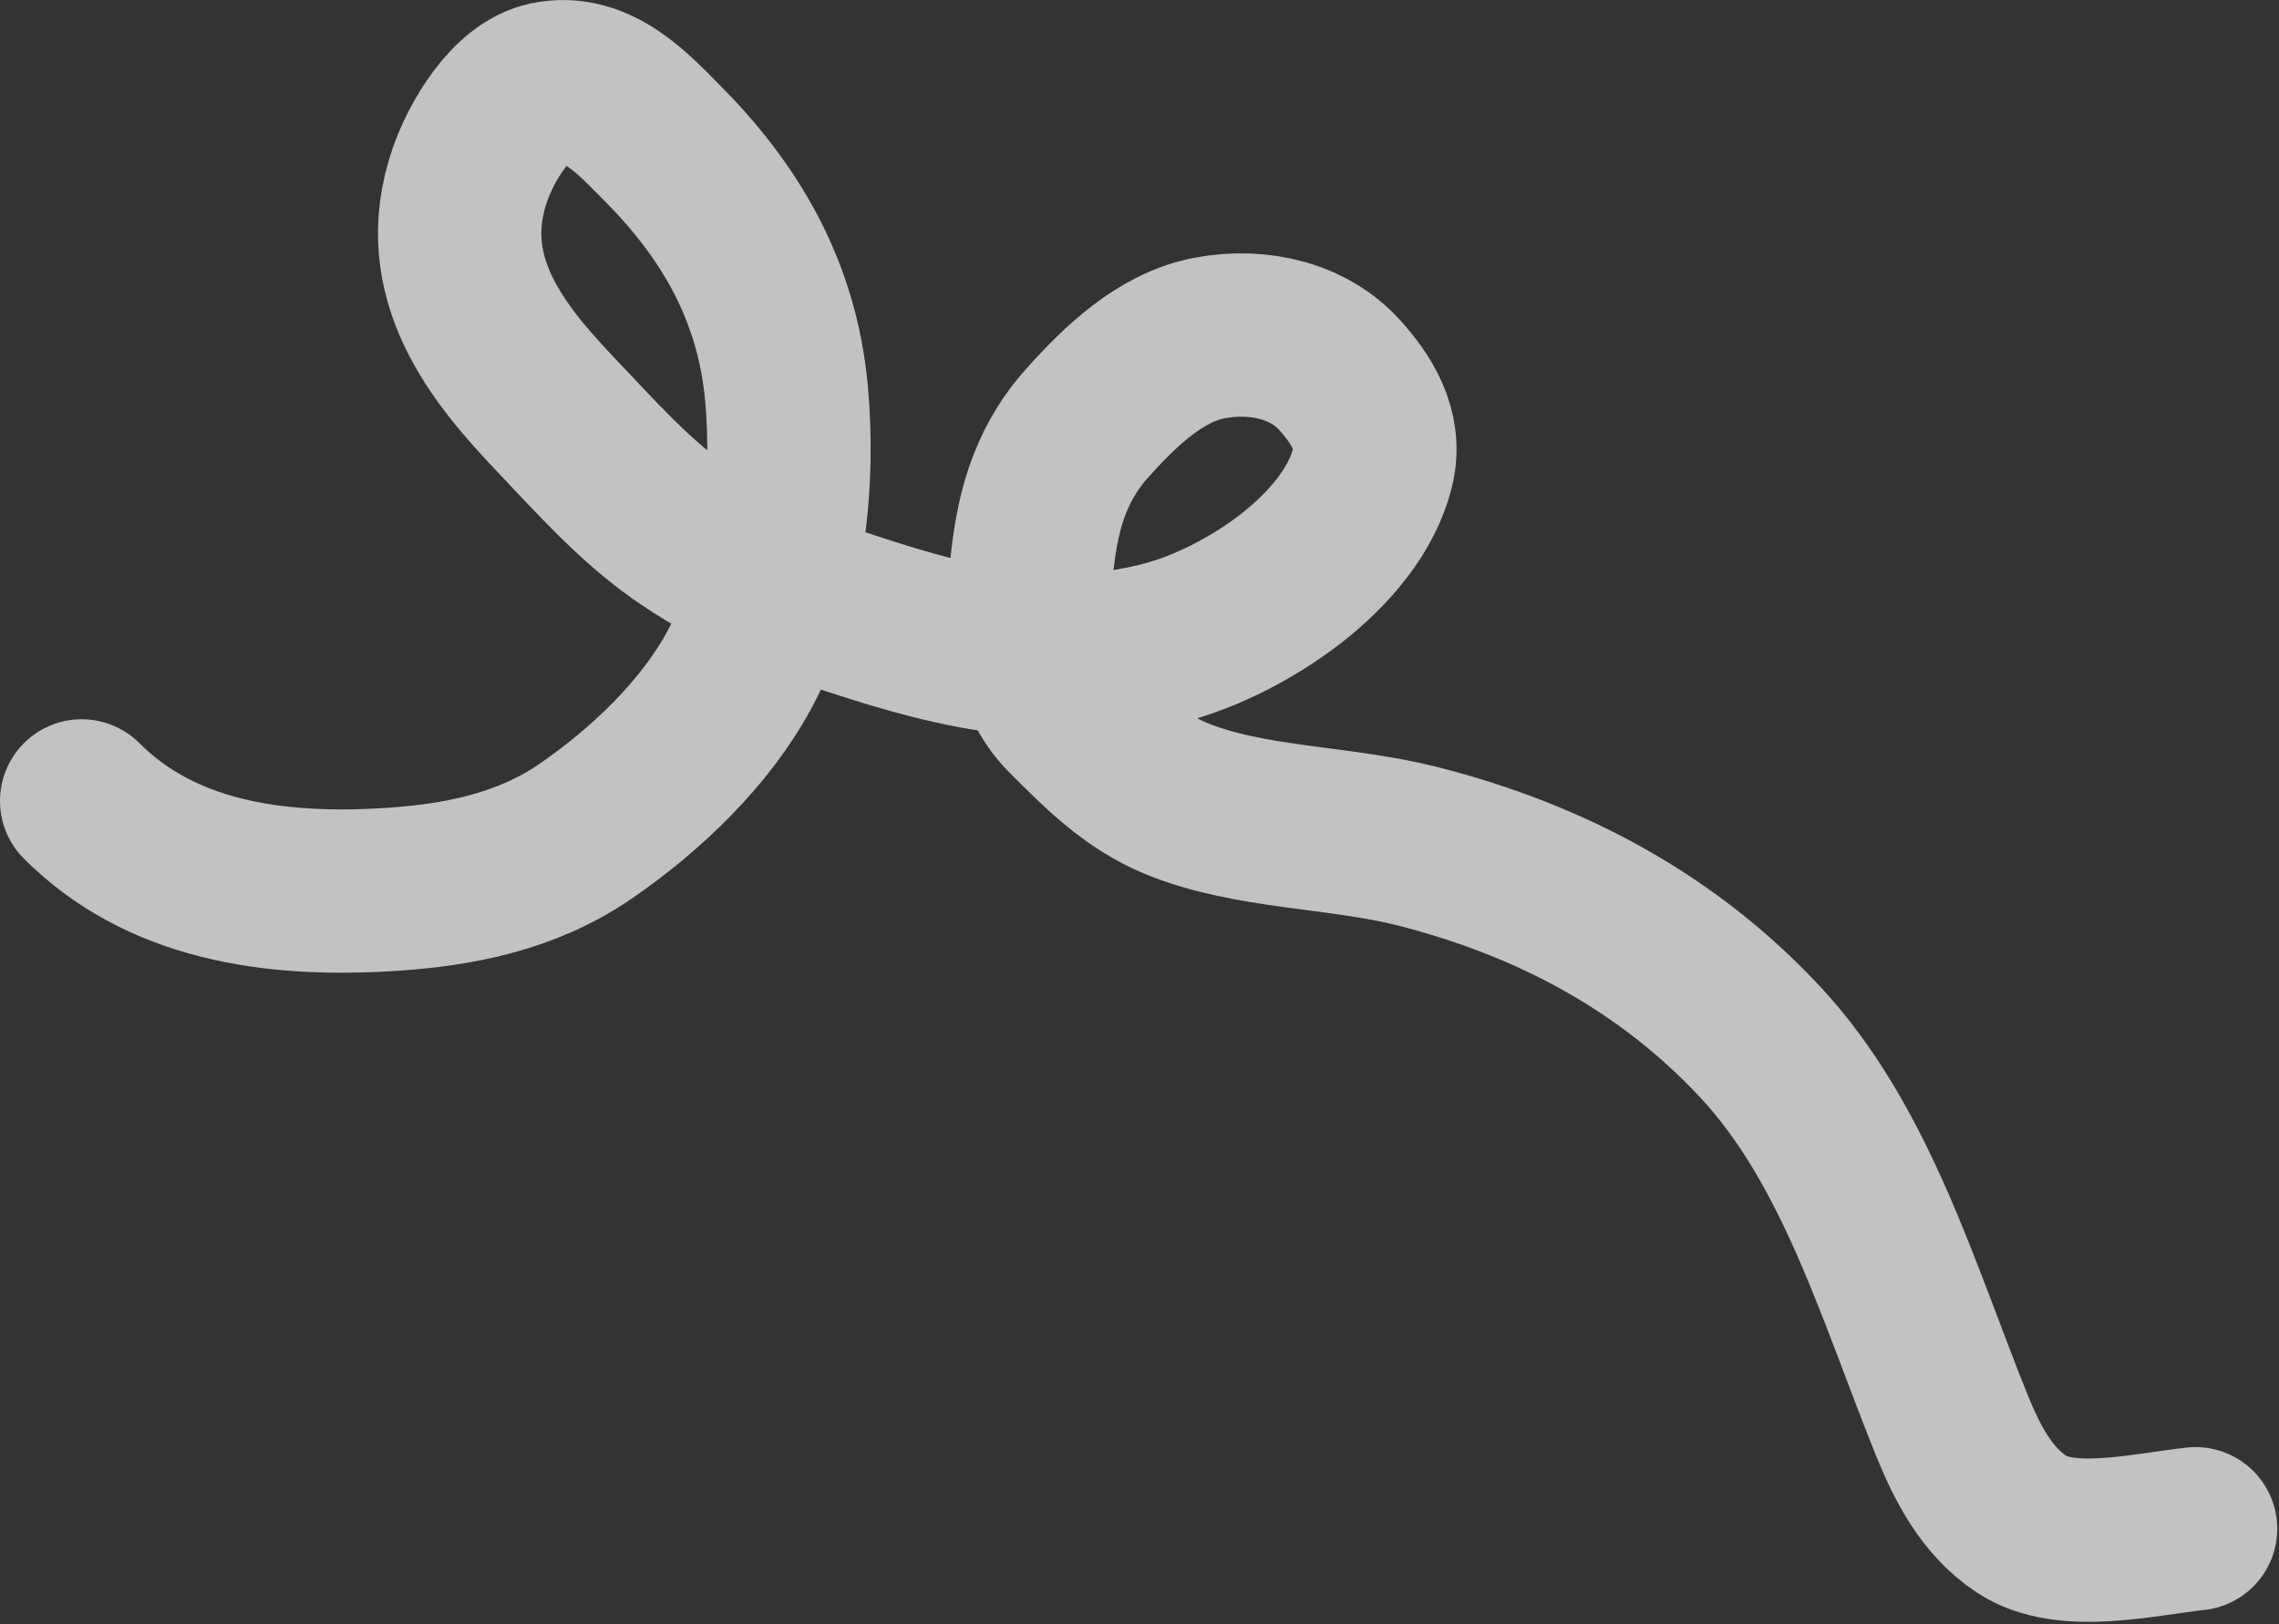 <?xml version="1.0" encoding="UTF-8"?> <svg xmlns="http://www.w3.org/2000/svg" width="996" height="710" viewBox="0 0 996 710" fill="none"><rect x="0" y="0" width="996" height="710" fill="#333333" stroke="none"/><path opacity="0.7" d="M35.7 350.129C69.862 384.335 118.375 392.36 171.928 388.741C199.794 386.857 229.839 381.322 255.865 363.427C282.136 345.364 308.17 320.652 323.258 292.574C343.352 255.186 347 209.123 343.781 172.554C339.733 126.664 318.583 91.742 289.004 62.126C277.128 50.235 260.951 31.886 239.396 36.418C223.023 39.859 210.352 62.245 205.502 76.031C189.539 121.408 218.101 155.208 243.34 181.766C260.08 199.383 276.901 218.333 296.893 232.459C317.157 246.77 341.267 257.996 365.539 266.084C409.894 280.865 456.807 294.959 509.808 280.706C543.44 271.662 590.624 241.512 599.862 204.398C603.993 187.802 594.516 173.949 585.344 163.816C572.284 149.382 550.448 143.552 528.334 147.828C507.334 151.888 489.76 168.604 475.01 185.125C457.719 204.492 453.019 226.332 450.77 248.9C448.488 271.832 451.175 297.225 466.155 312.223C480.43 326.517 494.607 341.091 514.119 349.104C546.003 362.197 585.499 361.288 619.532 369.949C678.76 385.022 729.33 412.721 769.189 455.439C811.226 500.484 829.55 565.013 852.962 622.907C859.806 639.823 868.315 656.308 883.576 666.371C902.748 679.01 935.333 671.035 959.531 668.311" stroke="white" stroke-width="71.399" stroke-linecap="round"></path></svg> 